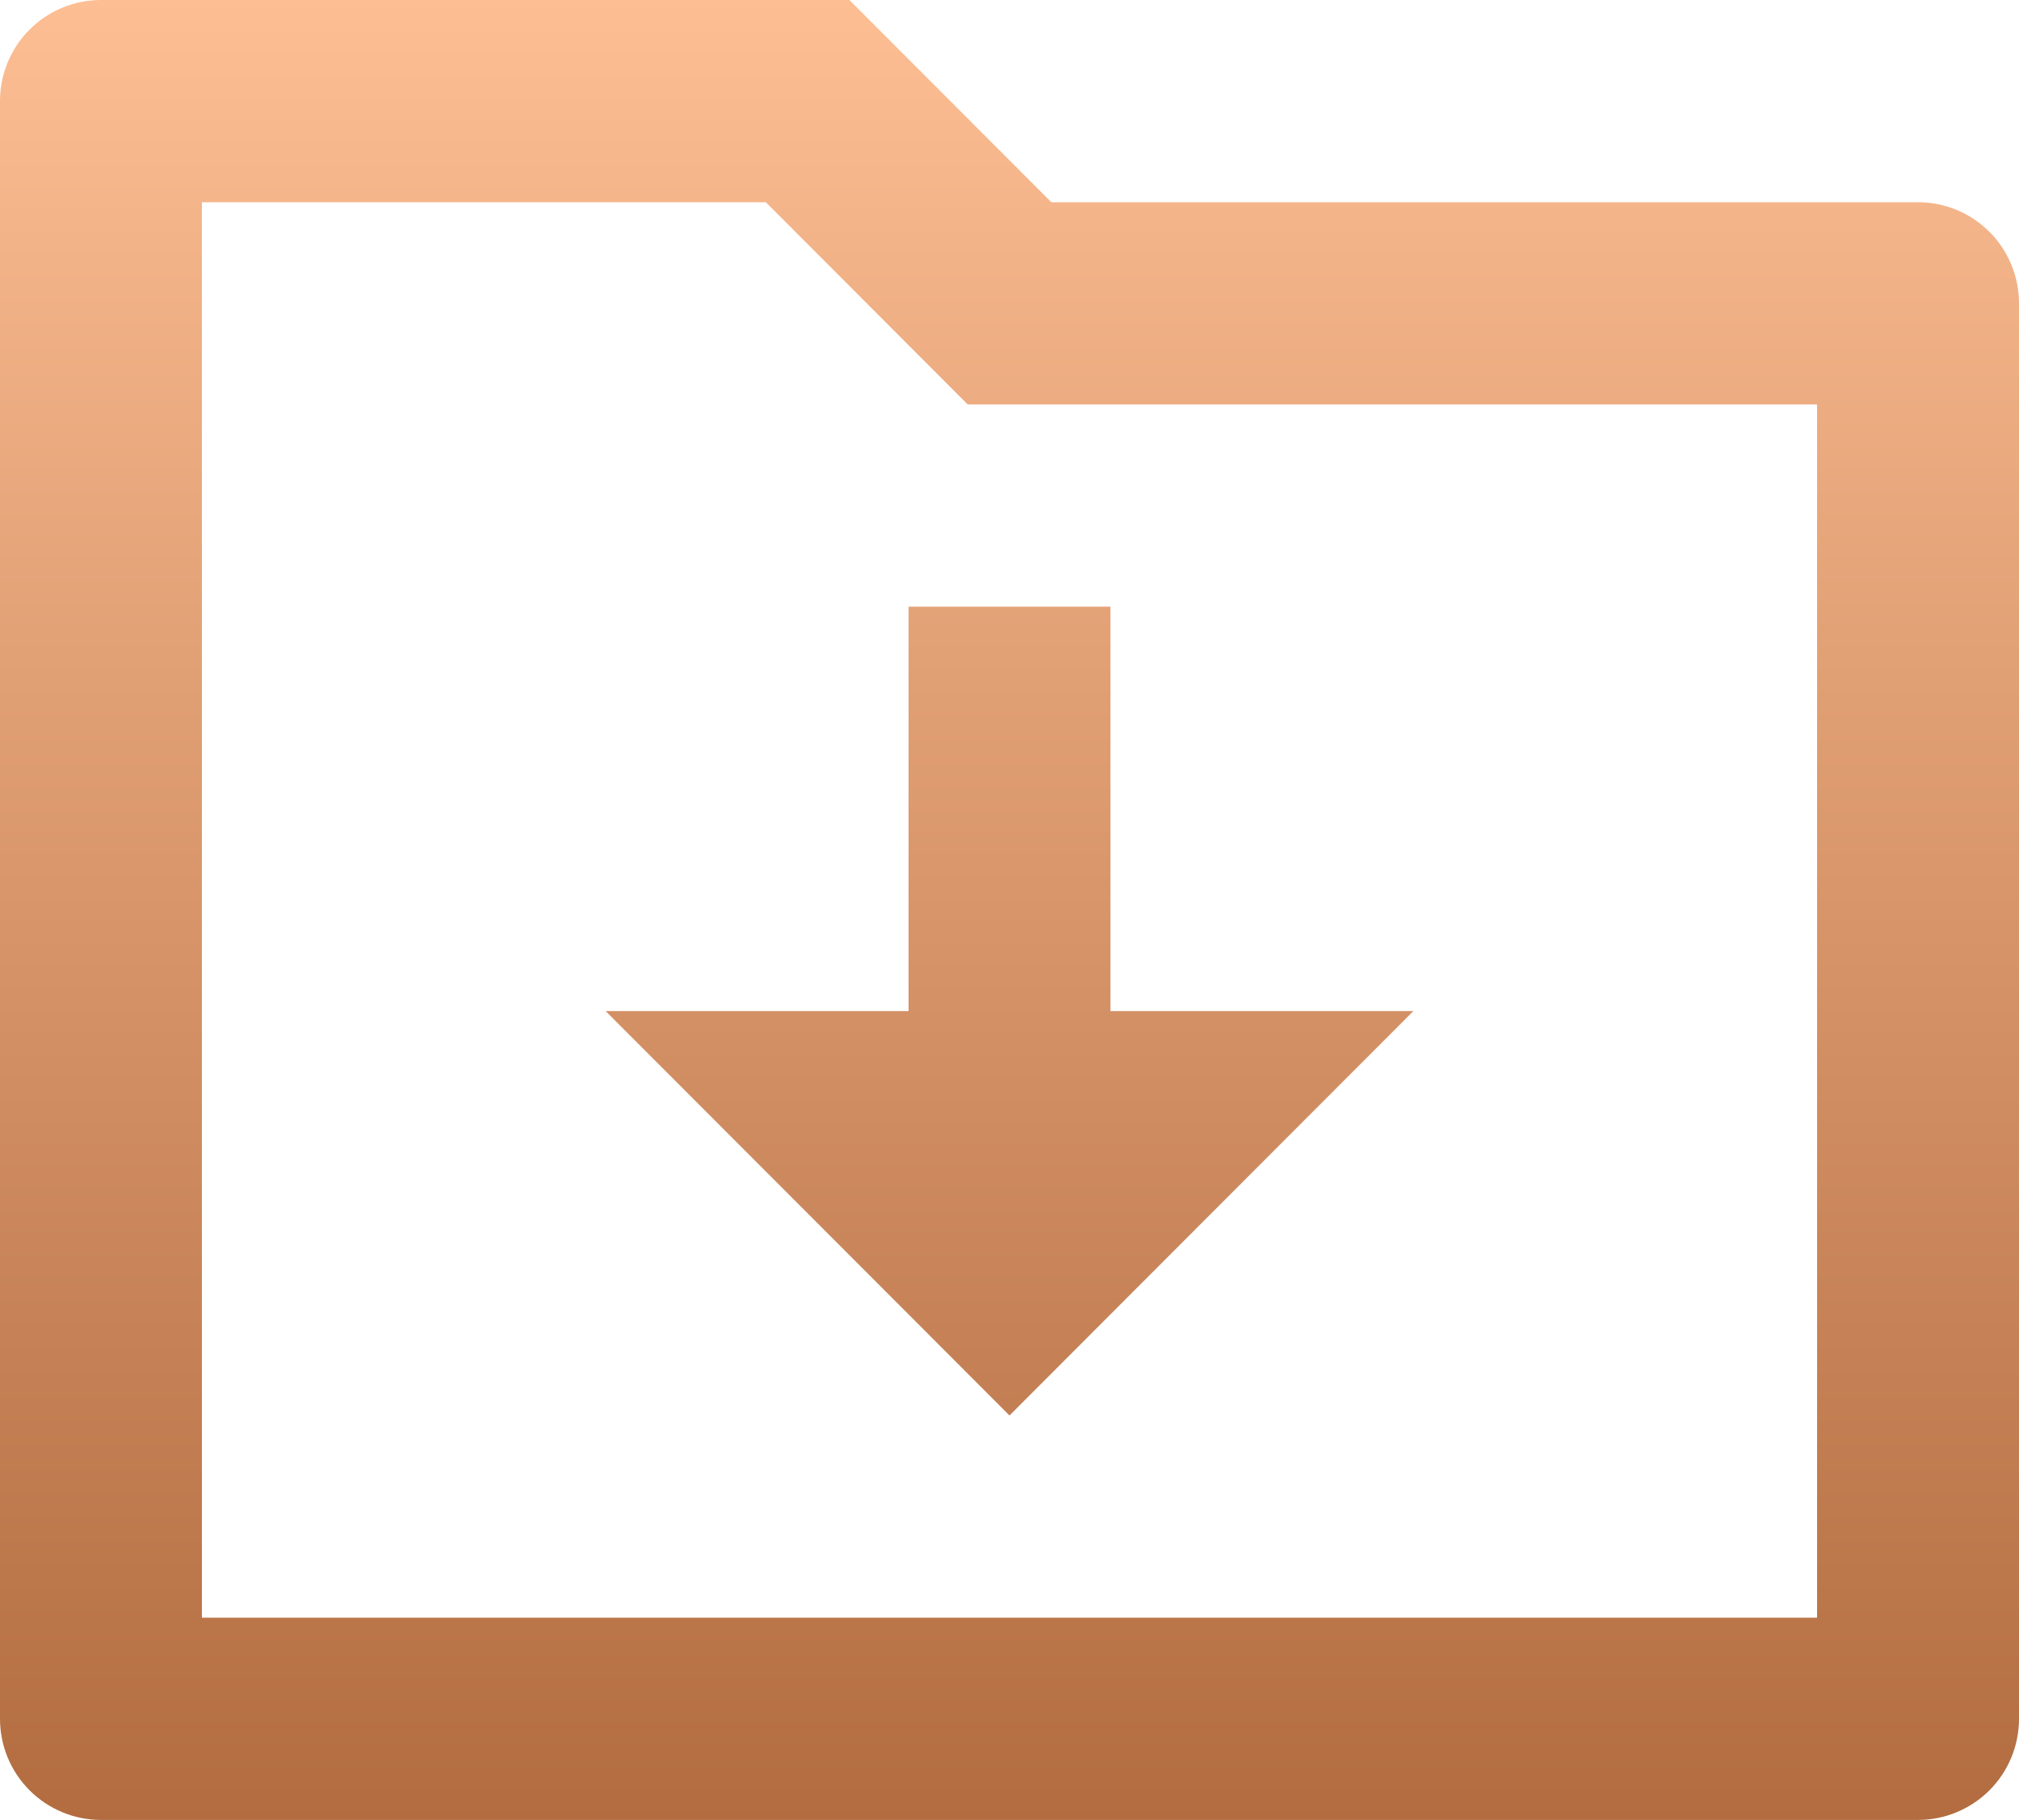 <svg xmlns="http://www.w3.org/2000/svg" xmlns:xlink="http://www.w3.org/1999/xlink" fill="none" version="1.1" width="29.308" height="26.423" viewBox="0 0 29.308 26.423"><defs><linearGradient x1="0.5" y1="0" x2="0.5" y2="1" id="master_svg0__11"><stop offset="0%" stop-color="#FDBE93" stop-opacity="1"/><stop offset="100%" stop-color="#B26C40" stop-opacity="1"/></linearGradient></defs><g><path d="M15.261,2.936C15.261,2.936,27.843,2.936,27.843,2.936C28.231,2.936,28.604,3.091,28.879,3.366C29.154,3.641,29.308,4.015,29.308,4.404C29.308,4.404,29.308,24.955,29.308,24.955C29.308,25.344,29.154,25.718,28.879,25.993C28.604,26.268,28.231,26.423,27.843,26.423C27.843,26.423,1.465,26.423,1.465,26.423C1.077,26.423,0.704,26.268,0.429,25.993C0.154,25.718,9.76159e-16,25.344,0,24.955C0,24.955,0,1.468,0,1.468C0,1.079,0.154,0.705,0.429,0.43C0.704,0.155,1.077,6.519e-16,1.465,0C1.465,0,12.33,0,12.33,0C12.33,0,15.261,2.936,15.261,2.936C15.261,2.936,15.261,2.936,15.261,2.936ZM2.931,2.936C2.931,2.936,2.931,23.487,2.931,23.487C2.931,23.487,26.377,23.487,26.377,23.487C26.377,23.487,26.377,5.872,26.377,5.872C26.377,5.872,14.047,5.872,14.047,5.872C14.047,5.872,11.117,2.936,11.117,2.936C11.117,2.936,2.931,2.936,2.931,2.936C2.931,2.936,2.931,2.936,2.931,2.936ZM16.119,14.68C16.119,14.68,20.516,14.68,20.516,14.68C20.516,14.68,14.654,20.551,14.654,20.551C14.654,20.551,8.792,14.68,8.792,14.68C8.792,14.68,13.189,14.68,13.189,14.68C13.189,14.68,13.189,8.808,13.189,8.808C13.189,8.808,16.119,8.808,16.119,8.808C16.119,8.808,16.119,14.68,16.119,14.68C16.119,14.68,16.119,14.68,16.119,14.68Z" fill="url(#master_svg0__11)" fill-opacity="1"/></g></svg>